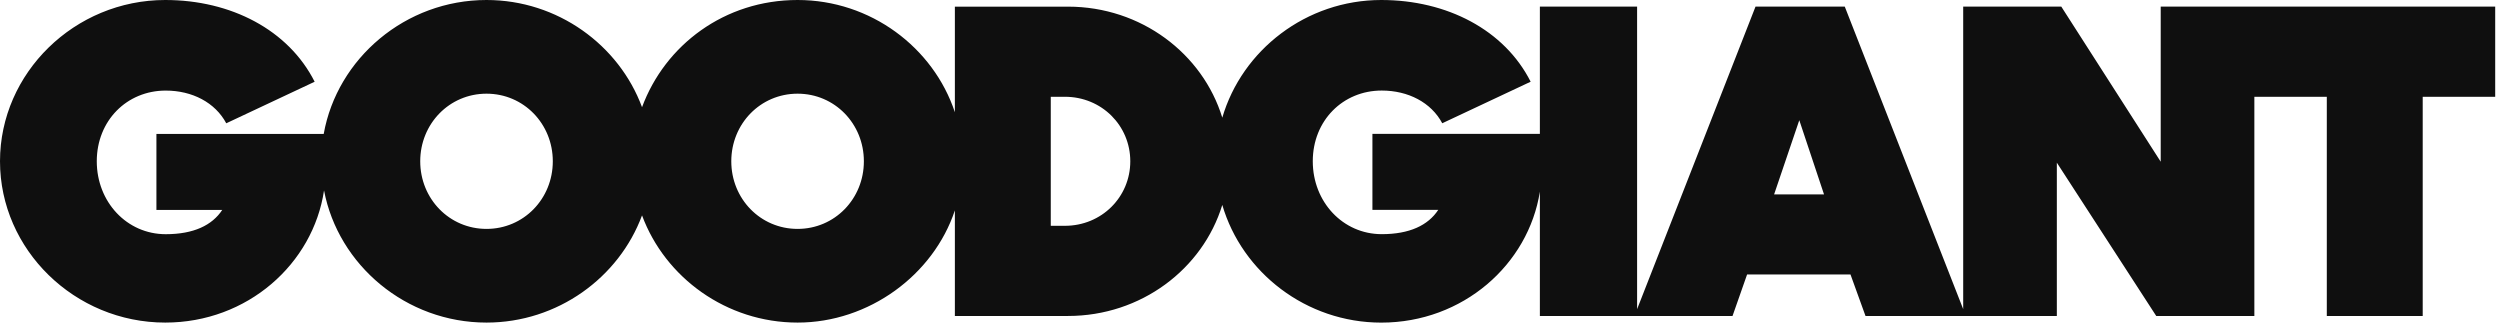 <svg width="155" height="20" viewBox="0 0 155 20" fill="none" xmlns="http://www.w3.org/2000/svg">
<path d="M133.964 0.41V10.026L127.8 0.41H121.718V19.166L114.376 0.41H108.842L101.5 19.168V0.41H95.472V8.3H85.09V13.012H89.172C88.542 13.97 87.392 14.518 85.666 14.518C83.256 14.518 81.392 12.518 81.392 9.998C81.392 7.478 83.256 5.614 85.666 5.614C87.31 5.614 88.734 6.354 89.42 7.642L94.9 5.066C93.282 1.862 89.72 0 85.638 0C80.982 0 77.006 3.11 75.782 7.296C74.566 3.322 70.744 0.412 66.216 0.412H59.202V6.958C57.868 2.942 53.98 0 49.45 0C44.92 0 41.234 2.792 39.806 6.646C38.378 2.792 34.576 0 30.164 0C25.14 0 20.908 3.618 20.07 8.302H9.698V13.014H13.78C13.15 13.972 12 14.52 10.274 14.52C7.864 14.52 6 12.52 6 10C6 7.48 7.864 5.616 10.274 5.616C11.918 5.616 13.342 6.356 14.028 7.644L19.508 5.068C17.89 1.862 14.328 0 10.246 0C4.63 0 0 4.52 0 10C0 15.48 4.63 20 10.246 20C15.342 20 19.412 16.356 20.09 11.808C20.974 16.438 25.178 20 30.162 20C34.574 20 38.378 17.208 39.806 13.354C41.234 17.208 45.036 20 49.45 20C53.864 20 57.868 17.058 59.202 13.044V19.59H66.216C70.744 19.59 74.568 16.68 75.782 12.706C77.006 16.892 80.982 20.002 85.638 20.002C90.708 20.002 94.762 16.396 95.472 11.882V19.592H107.416L108.32 17.016H114.73L115.662 19.592H127.524V10.086L133.688 19.592H139.77V6H144.262V19.59H150.208V6H154.702V0.41H133.964ZM30.164 14.192C27.862 14.192 26.054 12.328 26.054 10C26.054 7.672 27.862 5.808 30.164 5.808C32.466 5.808 34.274 7.67 34.274 10C34.274 12.33 32.466 14.192 30.164 14.192ZM49.45 14.192C47.148 14.192 45.34 12.328 45.34 10C45.34 7.672 47.148 5.808 49.45 5.808C51.752 5.808 53.56 7.67 53.56 10C53.56 12.33 51.752 14.192 49.45 14.192ZM66.024 14H65.148V6H66.024C68.298 6 70.078 7.78 70.078 10C70.078 12.22 68.298 14 66.024 14ZM109.994 12.054L111.556 7.452L113.09 12.054H109.994Z" fill="#0F0F0F"/>
</svg>
